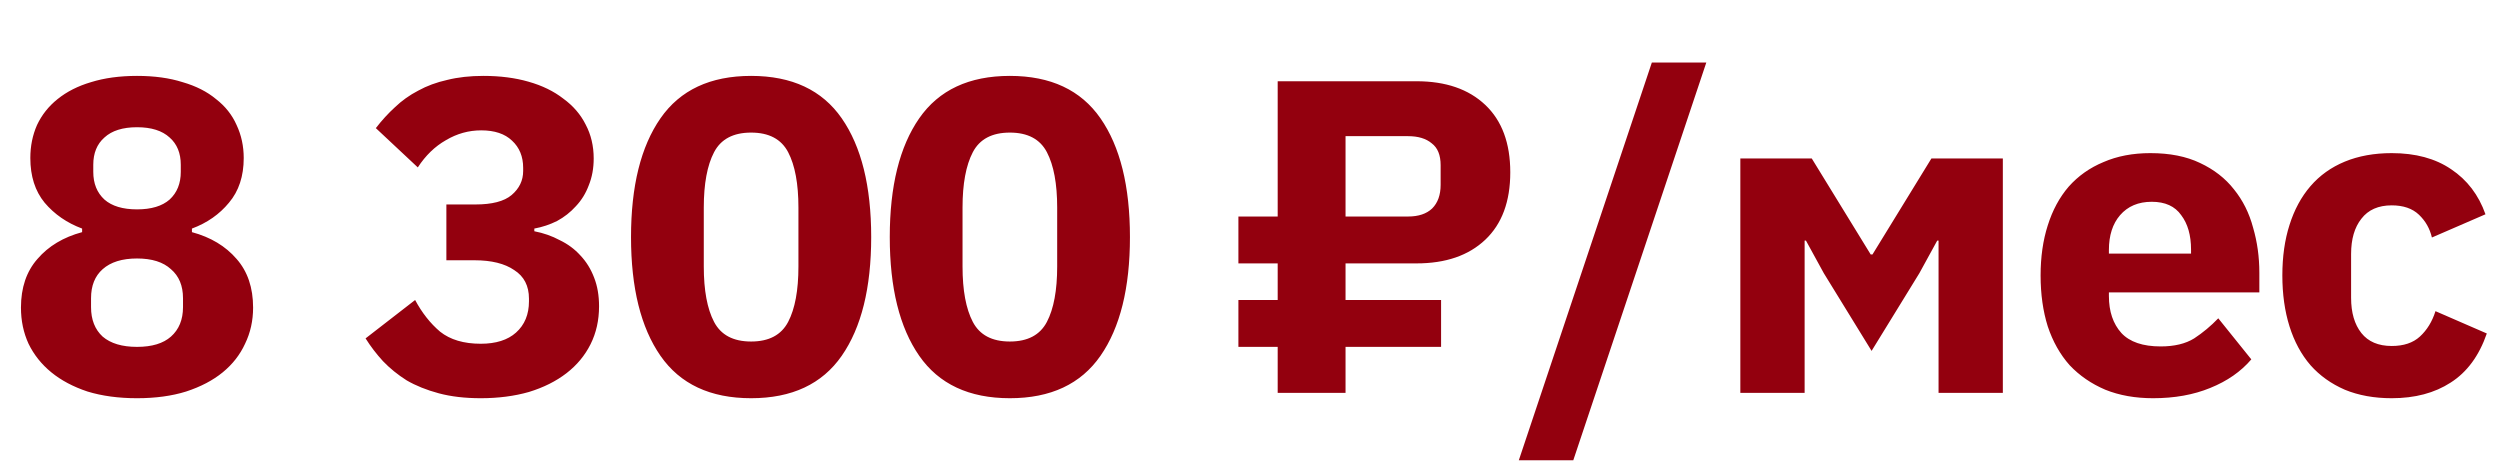 <?xml version="1.0" encoding="UTF-8"?> <svg xmlns="http://www.w3.org/2000/svg" width="280" height="52" viewBox="0 0 280 52" fill="none"><path d="M15.347 44.6C13.28 44.6 11.43 44.35 9.797 43.85C8.197 43.317 6.847 42.6 5.747 41.7C4.647 40.8 3.797 39.733 3.197 38.5C2.63 37.267 2.347 35.917 2.347 34.45C2.347 32.217 2.963 30.4 4.197 29C5.43 27.567 7.097 26.567 9.197 26V25.6C7.497 24.967 6.097 24 4.997 22.7C3.93 21.4 3.397 19.733 3.397 17.7C3.397 16.367 3.647 15.133 4.147 14C4.68 12.867 5.447 11.9 6.447 11.1C7.48 10.267 8.73 9.633 10.197 9.2C11.697 8.733 13.413 8.5 15.347 8.5C17.28 8.5 18.98 8.733 20.447 9.2C21.947 9.633 23.197 10.267 24.197 11.1C25.23 11.9 25.997 12.867 26.497 14C27.03 15.133 27.297 16.367 27.297 17.7C27.297 19.733 26.747 21.4 25.647 22.7C24.58 24 23.197 24.967 21.497 25.6V26C23.597 26.567 25.263 27.567 26.497 29C27.73 30.4 28.347 32.217 28.347 34.45C28.347 35.917 28.047 37.267 27.447 38.5C26.88 39.733 26.047 40.8 24.947 41.7C23.847 42.6 22.48 43.317 20.847 43.85C19.247 44.35 17.413 44.6 15.347 44.6ZM15.347 38.85C17.013 38.85 18.28 38.467 19.147 37.7C20.047 36.9 20.497 35.8 20.497 34.4V33.4C20.497 32 20.047 30.917 19.147 30.15C18.28 29.35 17.013 28.95 15.347 28.95C13.68 28.95 12.397 29.35 11.497 30.15C10.63 30.917 10.197 32 10.197 33.4V34.4C10.197 35.8 10.63 36.9 11.497 37.7C12.397 38.467 13.68 38.85 15.347 38.85ZM15.347 23.45C16.947 23.45 18.163 23.083 18.997 22.35C19.83 21.583 20.247 20.55 20.247 19.25V18.45C20.247 17.15 19.83 16.133 18.997 15.4C18.163 14.633 16.947 14.25 15.347 14.25C13.747 14.25 12.53 14.633 11.697 15.4C10.863 16.133 10.447 17.15 10.447 18.45V19.25C10.447 20.55 10.863 21.583 11.697 22.35C12.53 23.083 13.747 23.45 15.347 23.45ZM53.244 22.9C55.11 22.9 56.46 22.55 57.294 21.85C58.16 21.117 58.594 20.217 58.594 19.15V18.8C58.594 17.533 58.177 16.517 57.344 15.75C56.544 14.983 55.394 14.6 53.894 14.6C52.494 14.6 51.177 14.967 49.944 15.7C48.71 16.4 47.66 17.417 46.794 18.75L42.094 14.35C42.76 13.483 43.477 12.7 44.244 12C45.01 11.267 45.877 10.65 46.844 10.15C47.81 9.617 48.894 9.217 50.094 8.95C51.294 8.65 52.644 8.5 54.144 8.5C56.01 8.5 57.694 8.717 59.194 9.15C60.727 9.583 62.027 10.217 63.094 11.05C64.194 11.85 65.027 12.817 65.594 13.95C66.194 15.083 66.494 16.35 66.494 17.75C66.494 18.85 66.31 19.85 65.944 20.75C65.61 21.65 65.127 22.433 64.494 23.1C63.894 23.767 63.194 24.317 62.394 24.75C61.594 25.15 60.744 25.433 59.844 25.6V25.9C60.877 26.1 61.827 26.433 62.694 26.9C63.594 27.333 64.36 27.9 64.994 28.6C65.66 29.3 66.177 30.133 66.544 31.1C66.91 32.033 67.094 33.1 67.094 34.3C67.094 35.867 66.777 37.283 66.144 38.55C65.51 39.817 64.61 40.9 63.444 41.8C62.277 42.7 60.877 43.4 59.244 43.9C57.61 44.367 55.81 44.6 53.844 44.6C52.077 44.6 50.51 44.417 49.144 44.05C47.777 43.683 46.577 43.2 45.544 42.6C44.544 41.967 43.66 41.25 42.894 40.45C42.16 39.65 41.51 38.8 40.944 37.9L46.494 33.6C47.26 35.033 48.194 36.217 49.294 37.15C50.427 38.05 51.944 38.5 53.844 38.5C55.544 38.5 56.86 38.083 57.794 37.25C58.76 36.383 59.244 35.217 59.244 33.75V33.45C59.244 32.017 58.694 30.95 57.594 30.25C56.527 29.517 55.044 29.15 53.144 29.15H49.994V22.9H53.244ZM84.124 44.6C79.557 44.6 76.174 43.017 73.974 39.85C71.774 36.683 70.674 32.25 70.674 26.55C70.674 20.85 71.774 16.417 73.974 13.25C76.174 10.083 79.557 8.5 84.124 8.5C88.691 8.5 92.074 10.083 94.274 13.25C96.474 16.417 97.574 20.85 97.574 26.55C97.574 32.25 96.474 36.683 94.274 39.85C92.074 43.017 88.691 44.6 84.124 44.6ZM84.124 38.25C86.124 38.25 87.507 37.517 88.274 36.05C89.041 34.583 89.424 32.517 89.424 29.85V23.25C89.424 20.583 89.041 18.517 88.274 17.05C87.507 15.583 86.124 14.85 84.124 14.85C82.124 14.85 80.741 15.583 79.974 17.05C79.207 18.517 78.824 20.583 78.824 23.25V29.85C78.824 32.517 79.207 34.583 79.974 36.05C80.741 37.517 82.124 38.25 84.124 38.25ZM113.104 44.6C108.538 44.6 105.154 43.017 102.954 39.85C100.754 36.683 99.654 32.25 99.654 26.55C99.654 20.85 100.754 16.417 102.954 13.25C105.154 10.083 108.538 8.5 113.104 8.5C117.671 8.5 121.054 10.083 123.254 13.25C125.454 16.417 126.554 20.85 126.554 26.55C126.554 32.25 125.454 36.683 123.254 39.85C121.054 43.017 117.671 44.6 113.104 44.6ZM113.104 38.25C115.104 38.25 116.488 37.517 117.254 36.05C118.021 34.583 118.404 32.517 118.404 29.85V23.25C118.404 20.583 118.021 18.517 117.254 17.05C116.488 15.583 115.104 14.85 113.104 14.85C111.104 14.85 109.721 15.583 108.954 17.05C108.188 18.517 107.804 20.583 107.804 23.25V29.85C107.804 32.517 108.188 34.583 108.954 36.05C109.721 37.517 111.104 38.25 113.104 38.25ZM150.701 38.85V44H143.101V38.85H138.701V33.6H143.101V29.5H138.701V24.25H143.101V9.1H158.651C161.918 9.1 164.485 9.983 166.351 11.75C168.218 13.517 169.151 16.033 169.151 19.3C169.151 22.567 168.218 25.083 166.351 26.85C164.485 28.617 161.918 29.5 158.651 29.5H150.701V33.6H161.401V38.85H150.701ZM150.701 24.25H157.701C158.868 24.25 159.768 23.95 160.401 23.35C161.035 22.717 161.351 21.833 161.351 20.7V18.5C161.351 17.367 161.018 16.55 160.351 16.05C159.718 15.517 158.835 15.25 157.701 15.25H150.701V24.25ZM170.108 51.55L185.008 7H191.108L176.208 51.55H170.108ZM194.918 17.75H202.918L209.518 28.5H209.718L216.318 17.75H224.318V44H217.118V26.95H216.968L214.968 30.6L209.618 39.3L204.268 30.6L202.268 26.95H202.118V44H194.918V17.75ZM241.147 44.6C239.147 44.6 237.364 44.283 235.797 43.65C234.23 42.983 232.897 42.067 231.797 40.9C230.73 39.7 229.914 38.25 229.347 36.55C228.814 34.85 228.547 32.95 228.547 30.85C228.547 28.783 228.814 26.917 229.347 25.25C229.88 23.55 230.664 22.1 231.697 20.9C232.764 19.7 234.064 18.783 235.597 18.15C237.13 17.483 238.88 17.15 240.847 17.15C243.014 17.15 244.864 17.517 246.397 18.25C247.964 18.983 249.23 19.967 250.197 21.2C251.197 22.433 251.914 23.867 252.347 25.5C252.814 27.1 253.047 28.783 253.047 30.55V32.75H236.197V33.15C236.197 34.883 236.664 36.267 237.597 37.3C238.53 38.3 239.997 38.8 241.997 38.8C243.53 38.8 244.78 38.5 245.747 37.9C246.714 37.267 247.614 36.517 248.447 35.65L252.147 40.25C250.98 41.617 249.447 42.683 247.547 43.45C245.68 44.217 243.547 44.6 241.147 44.6ZM240.997 22.6C239.497 22.6 238.314 23.1 237.447 24.1C236.614 25.067 236.197 26.367 236.197 28V28.4H245.397V27.95C245.397 26.35 245.03 25.067 244.297 24.1C243.597 23.1 242.497 22.6 240.997 22.6ZM267.873 44.6C265.907 44.6 264.157 44.283 262.623 43.65C261.09 42.983 259.807 42.067 258.773 40.9C257.74 39.7 256.957 38.25 256.423 36.55C255.89 34.85 255.623 32.95 255.623 30.85C255.623 28.75 255.89 26.867 256.423 25.2C256.957 23.5 257.74 22.05 258.773 20.85C259.807 19.65 261.09 18.733 262.623 18.1C264.157 17.467 265.907 17.15 267.873 17.15C270.54 17.15 272.757 17.75 274.523 18.95C276.323 20.15 277.607 21.833 278.373 24L272.373 26.6C272.14 25.6 271.657 24.75 270.923 24.05C270.19 23.35 269.173 23 267.873 23C266.373 23 265.24 23.5 264.473 24.5C263.707 25.467 263.323 26.783 263.323 28.45V33.35C263.323 35.017 263.707 36.333 264.473 37.3C265.24 38.267 266.373 38.75 267.873 38.75C269.207 38.75 270.257 38.4 271.023 37.7C271.823 36.967 272.407 36.017 272.773 34.85L278.523 37.35C277.657 39.85 276.307 41.683 274.473 42.85C272.673 44.017 270.473 44.6 267.873 44.6Z" fill="#93000E"></path></svg> 